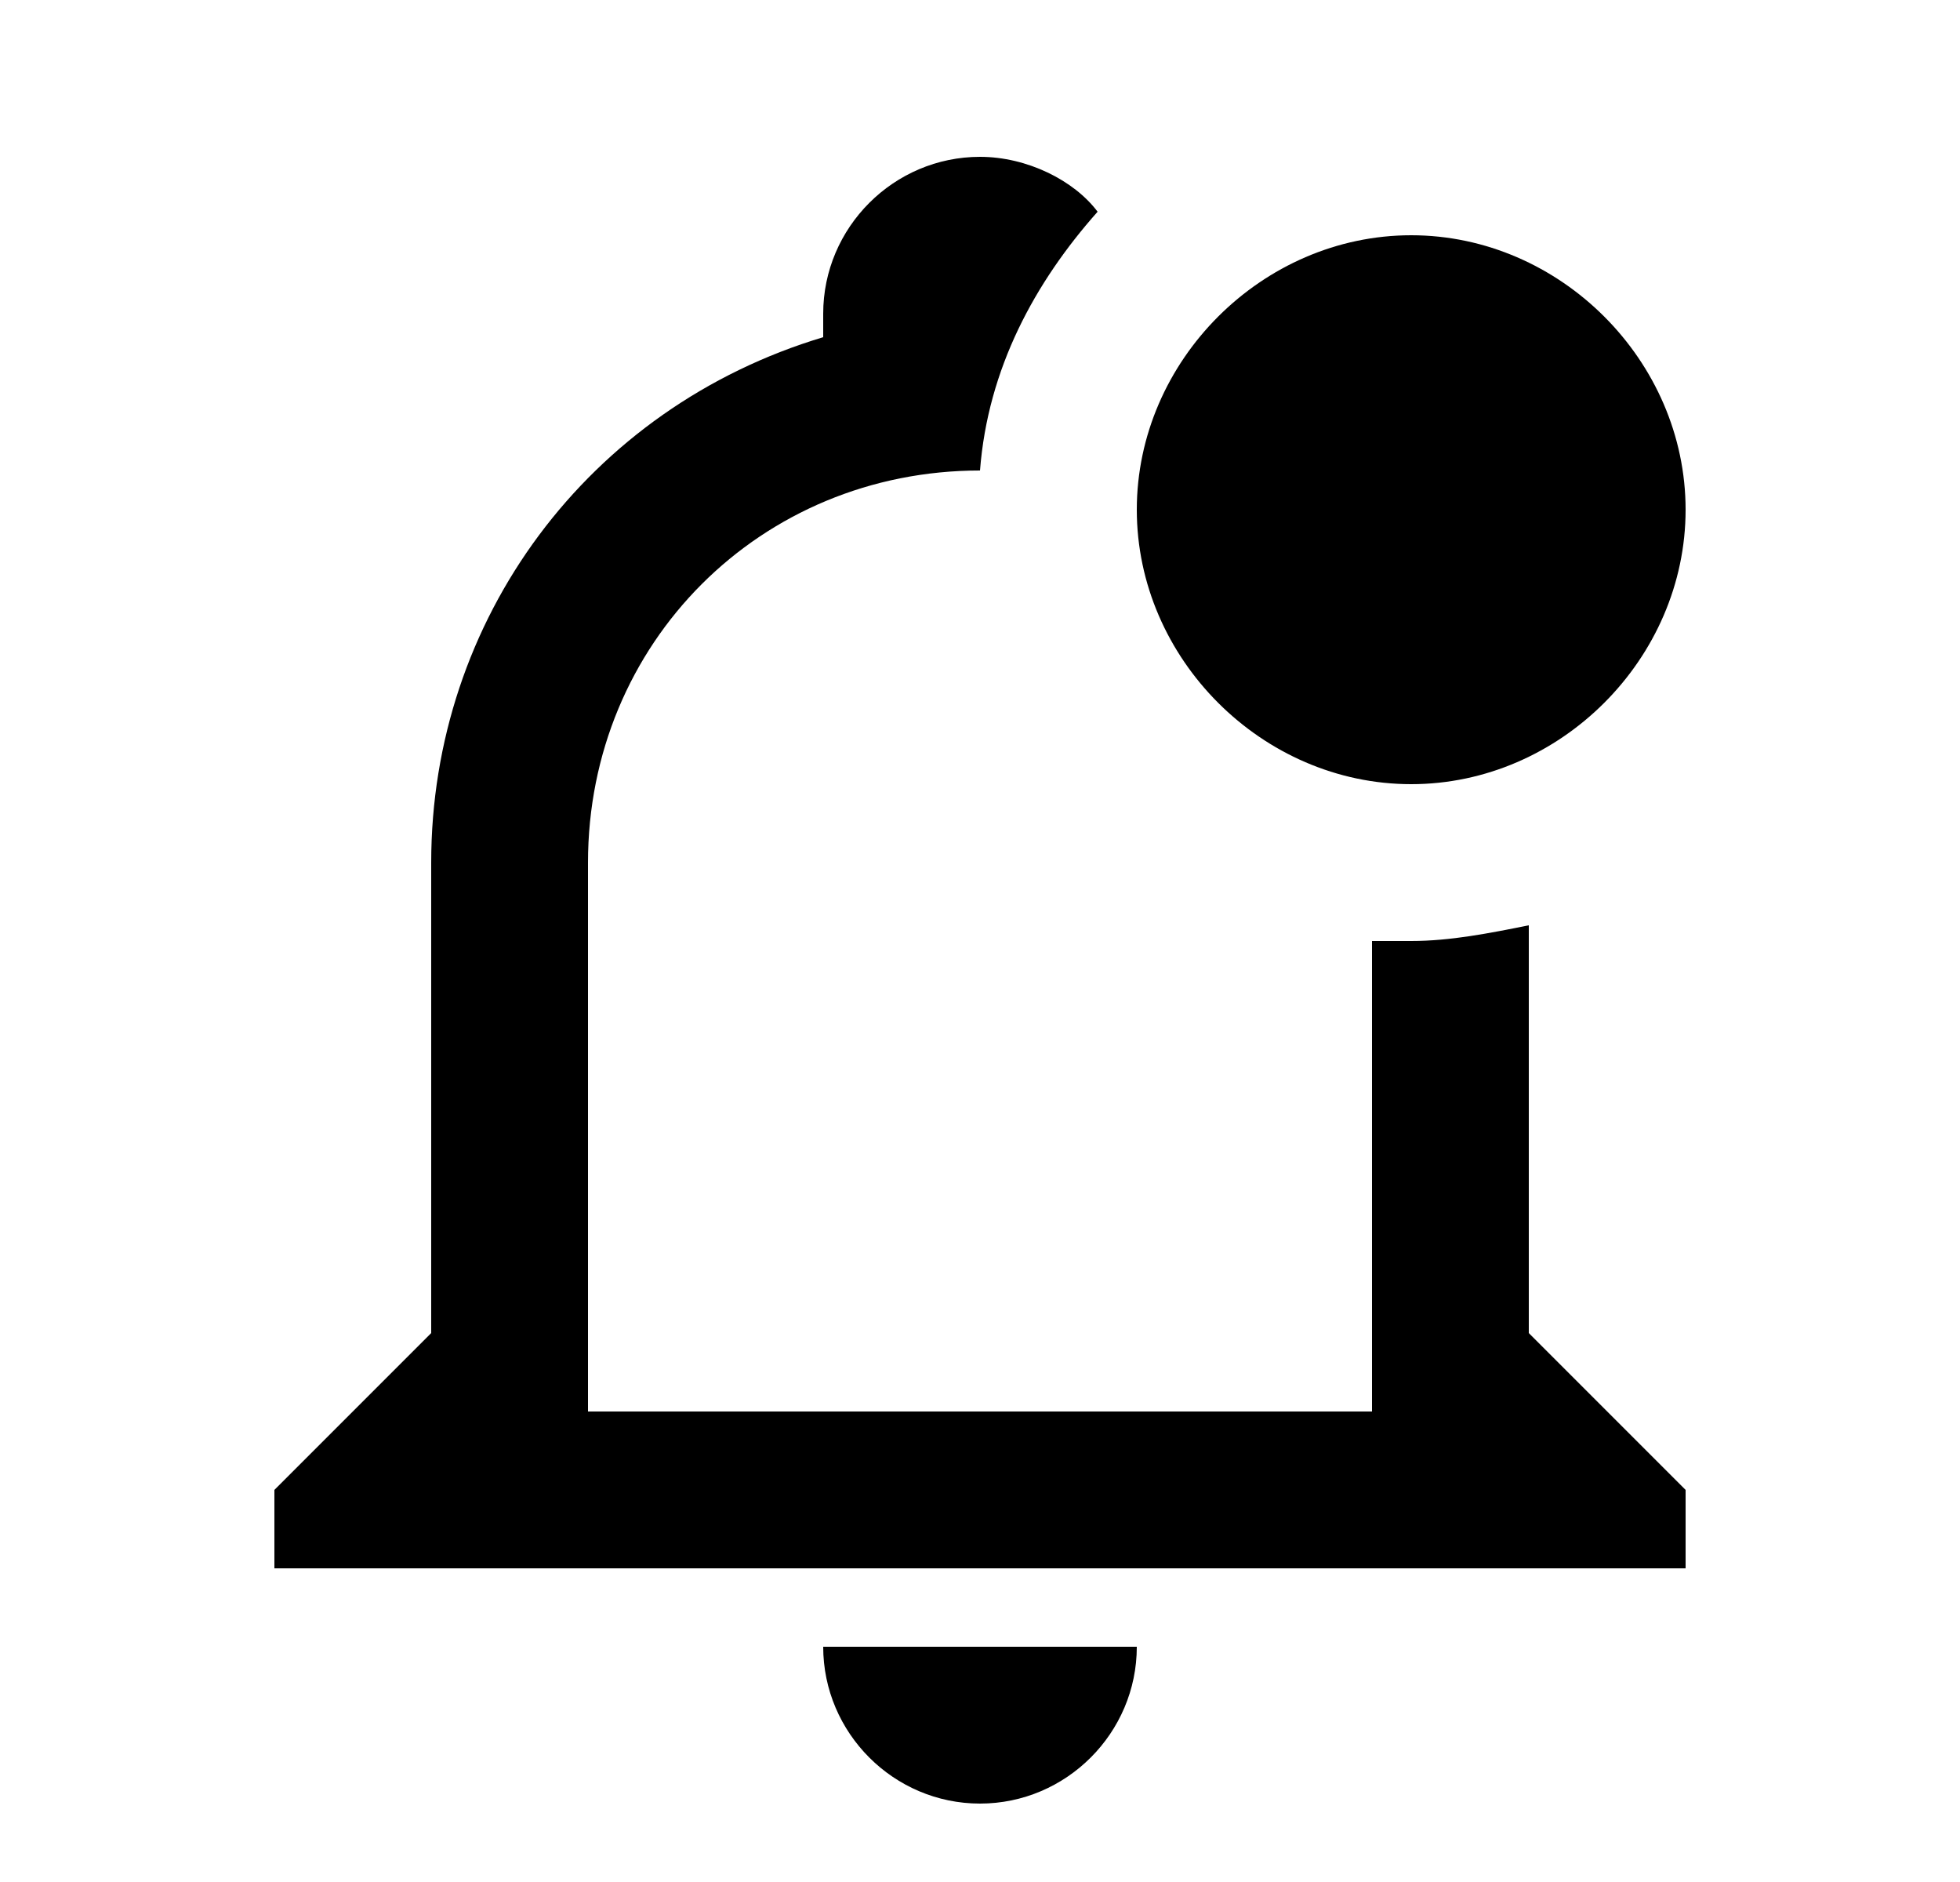 <svg width="25" height="24" viewBox="0 0 25 24" fill="none" xmlns="http://www.w3.org/2000/svg">
<path d="M19.5 17V11.8C19 11.9 18.5 12 18 12H17.5V18H7.5V11C7.5 8.2 9.7 6 12.5 6C12.6 4.7 13.2 3.6 14 2.7C13.7 2.3 13.1 2 12.5 2C11.4 2 10.5 2.9 10.5 4V4.3C7.5 5.2 5.5 7.9 5.5 11V17L3.5 19V20H21.5V19L19.5 17ZM10.5 21C10.5 22.1 11.4 23 12.5 23C13.6 23 14.5 22.1 14.5 21H10.5ZM21.5 6.5C21.5 8.4 19.9 10 18 10C16.1 10 14.5 8.4 14.5 6.5C14.5 4.6 16.1 3 18 3C19.9 3 21.5 4.6 21.5 6.5Z" fill="black"/>
</svg>
